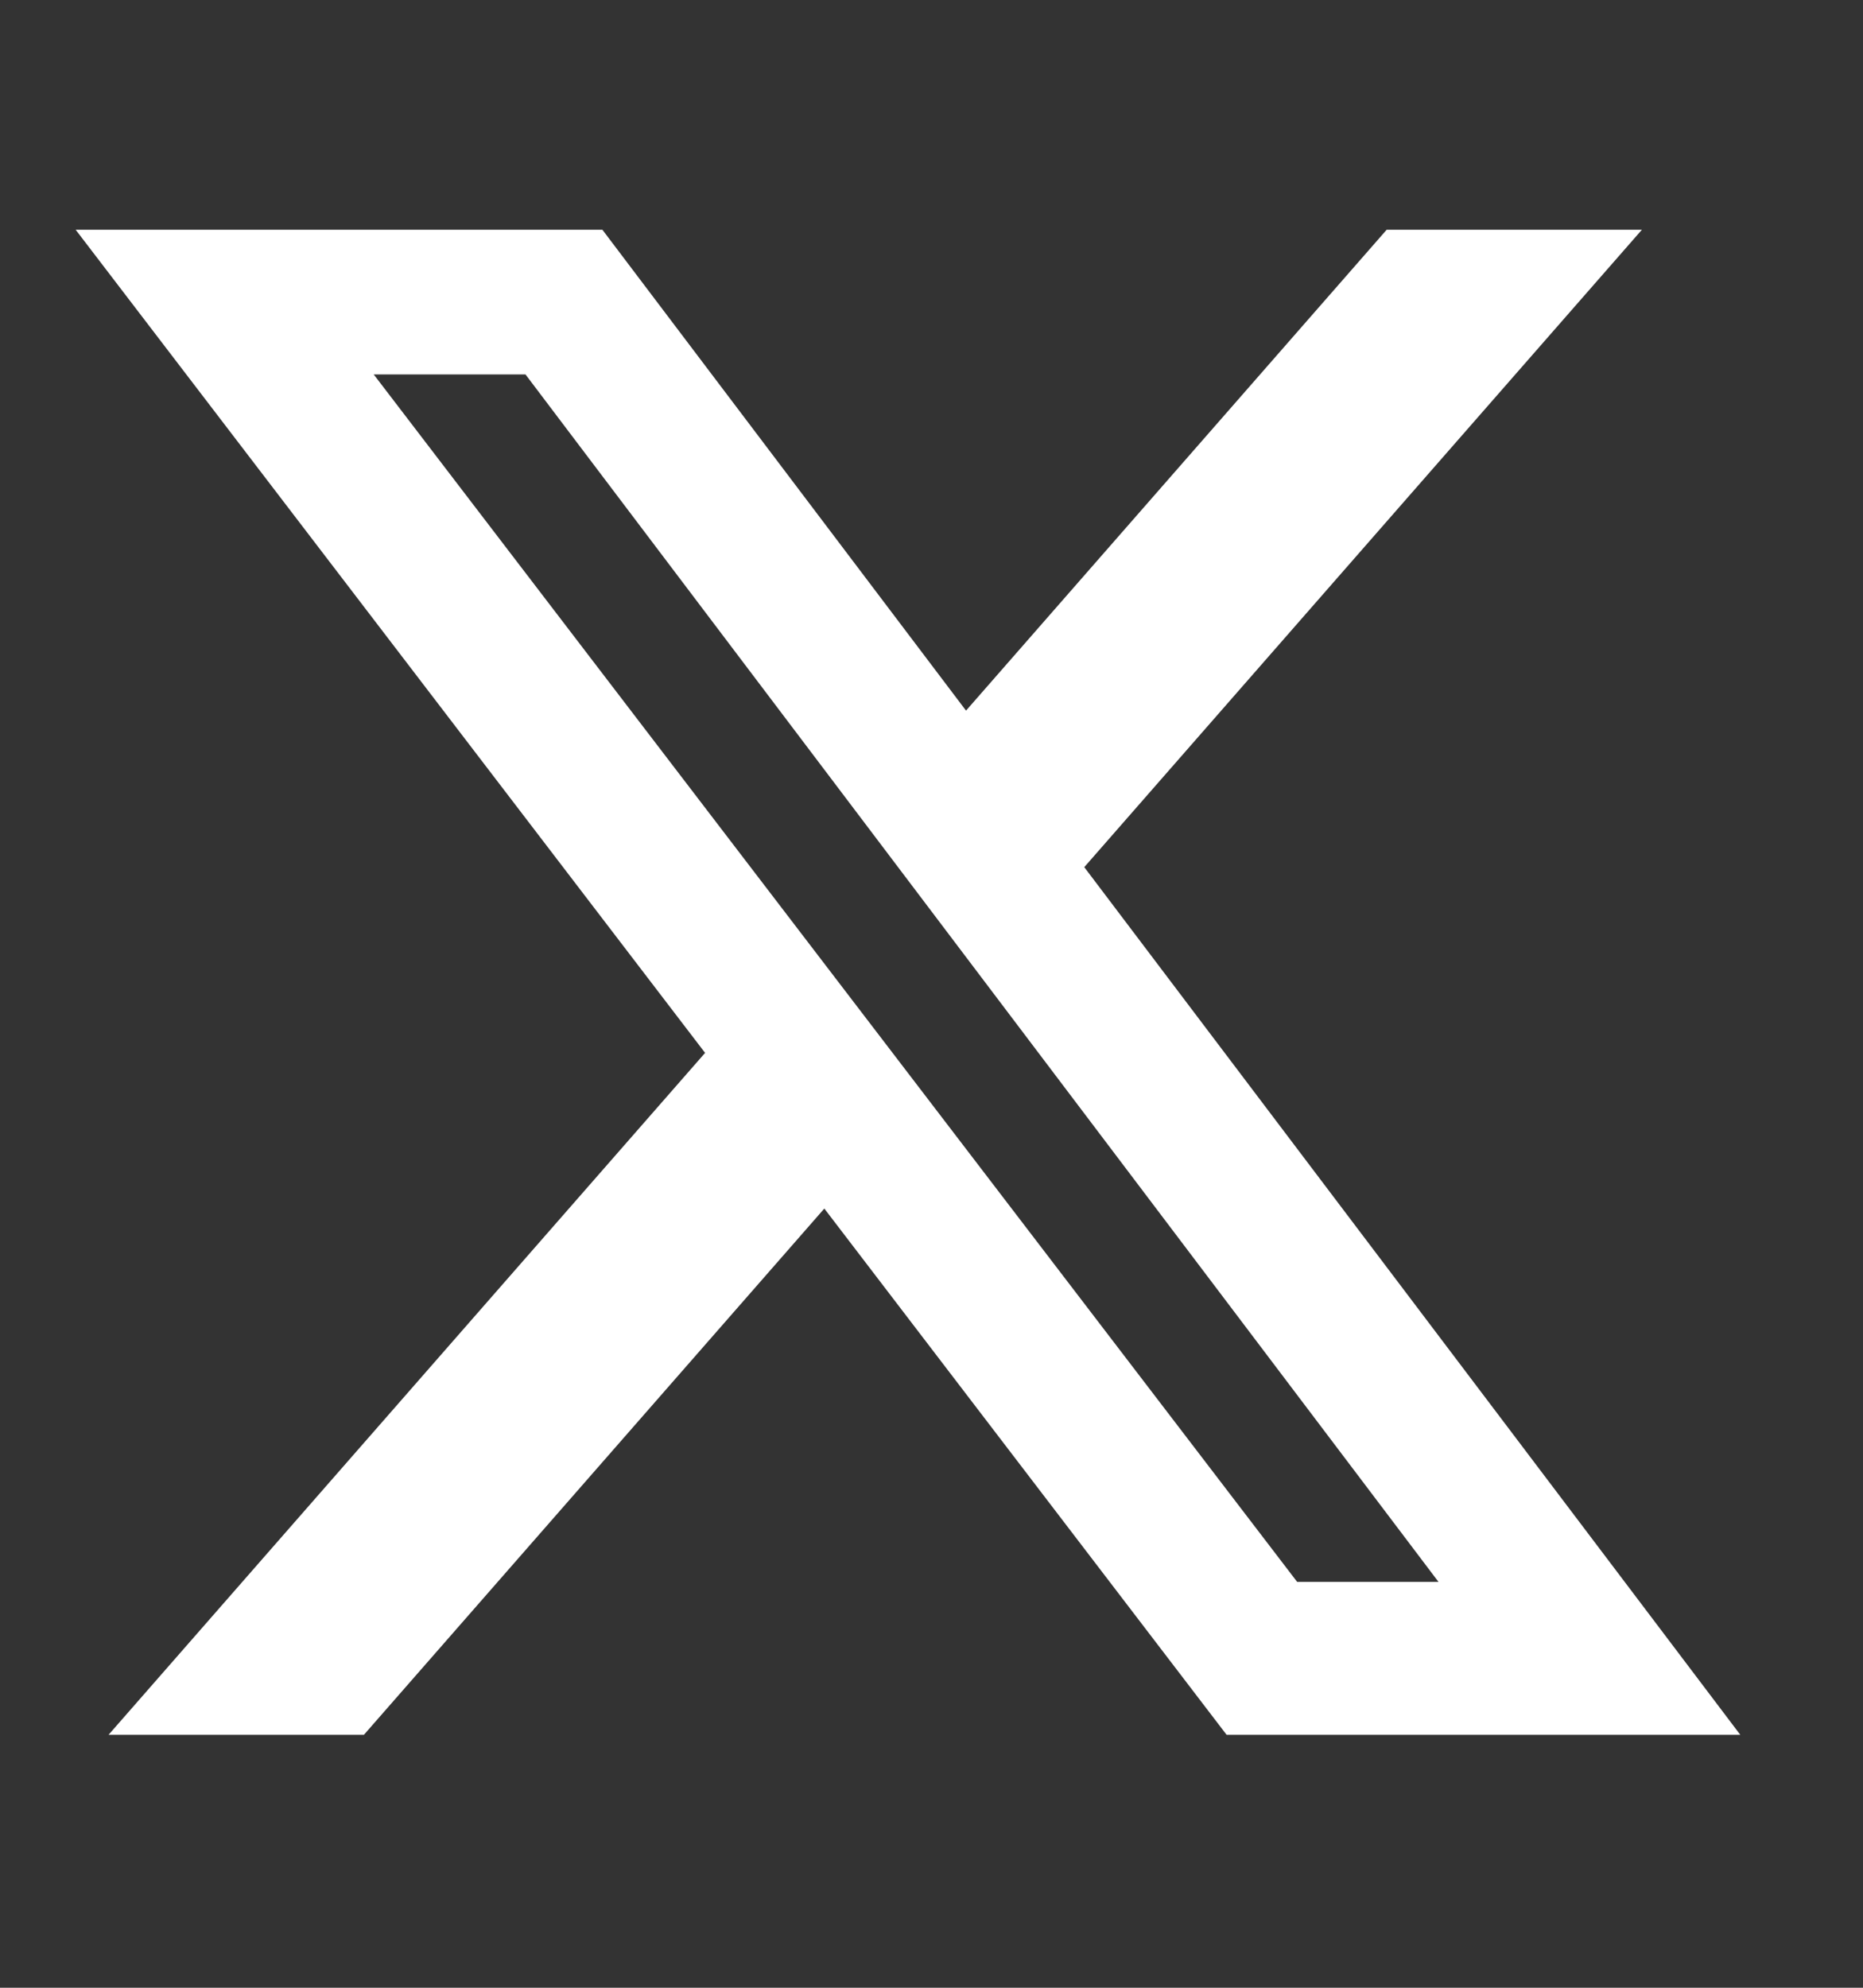 <svg xmlns="http://www.w3.org/2000/svg" width="15" height="16" viewBox="0 0 15 16" fill="none">
<rect x="0" y="0" width="15" height="16" fill="#333333" stroke="none"/>
<g clip-path="url(#clip0_2655_5366)">
<path d="M11.165 1.849H13.22L8.73 6.98L14.012 13.964H9.876L6.637 9.728L2.93 13.964H0.874L5.677 8.475L0.609 1.849H4.85L7.778 5.72L11.165 1.849ZM10.444 12.733H11.582L4.231 3.014H3.009L10.444 12.733Z" fill="white"/>
</g>
<defs>
<clipPath id="clip0_2655_5366">
<rect width="14.621" height="14.621" fill="white" transform="translate(0 0.689)"/>
</clipPath>
</defs>
</svg>